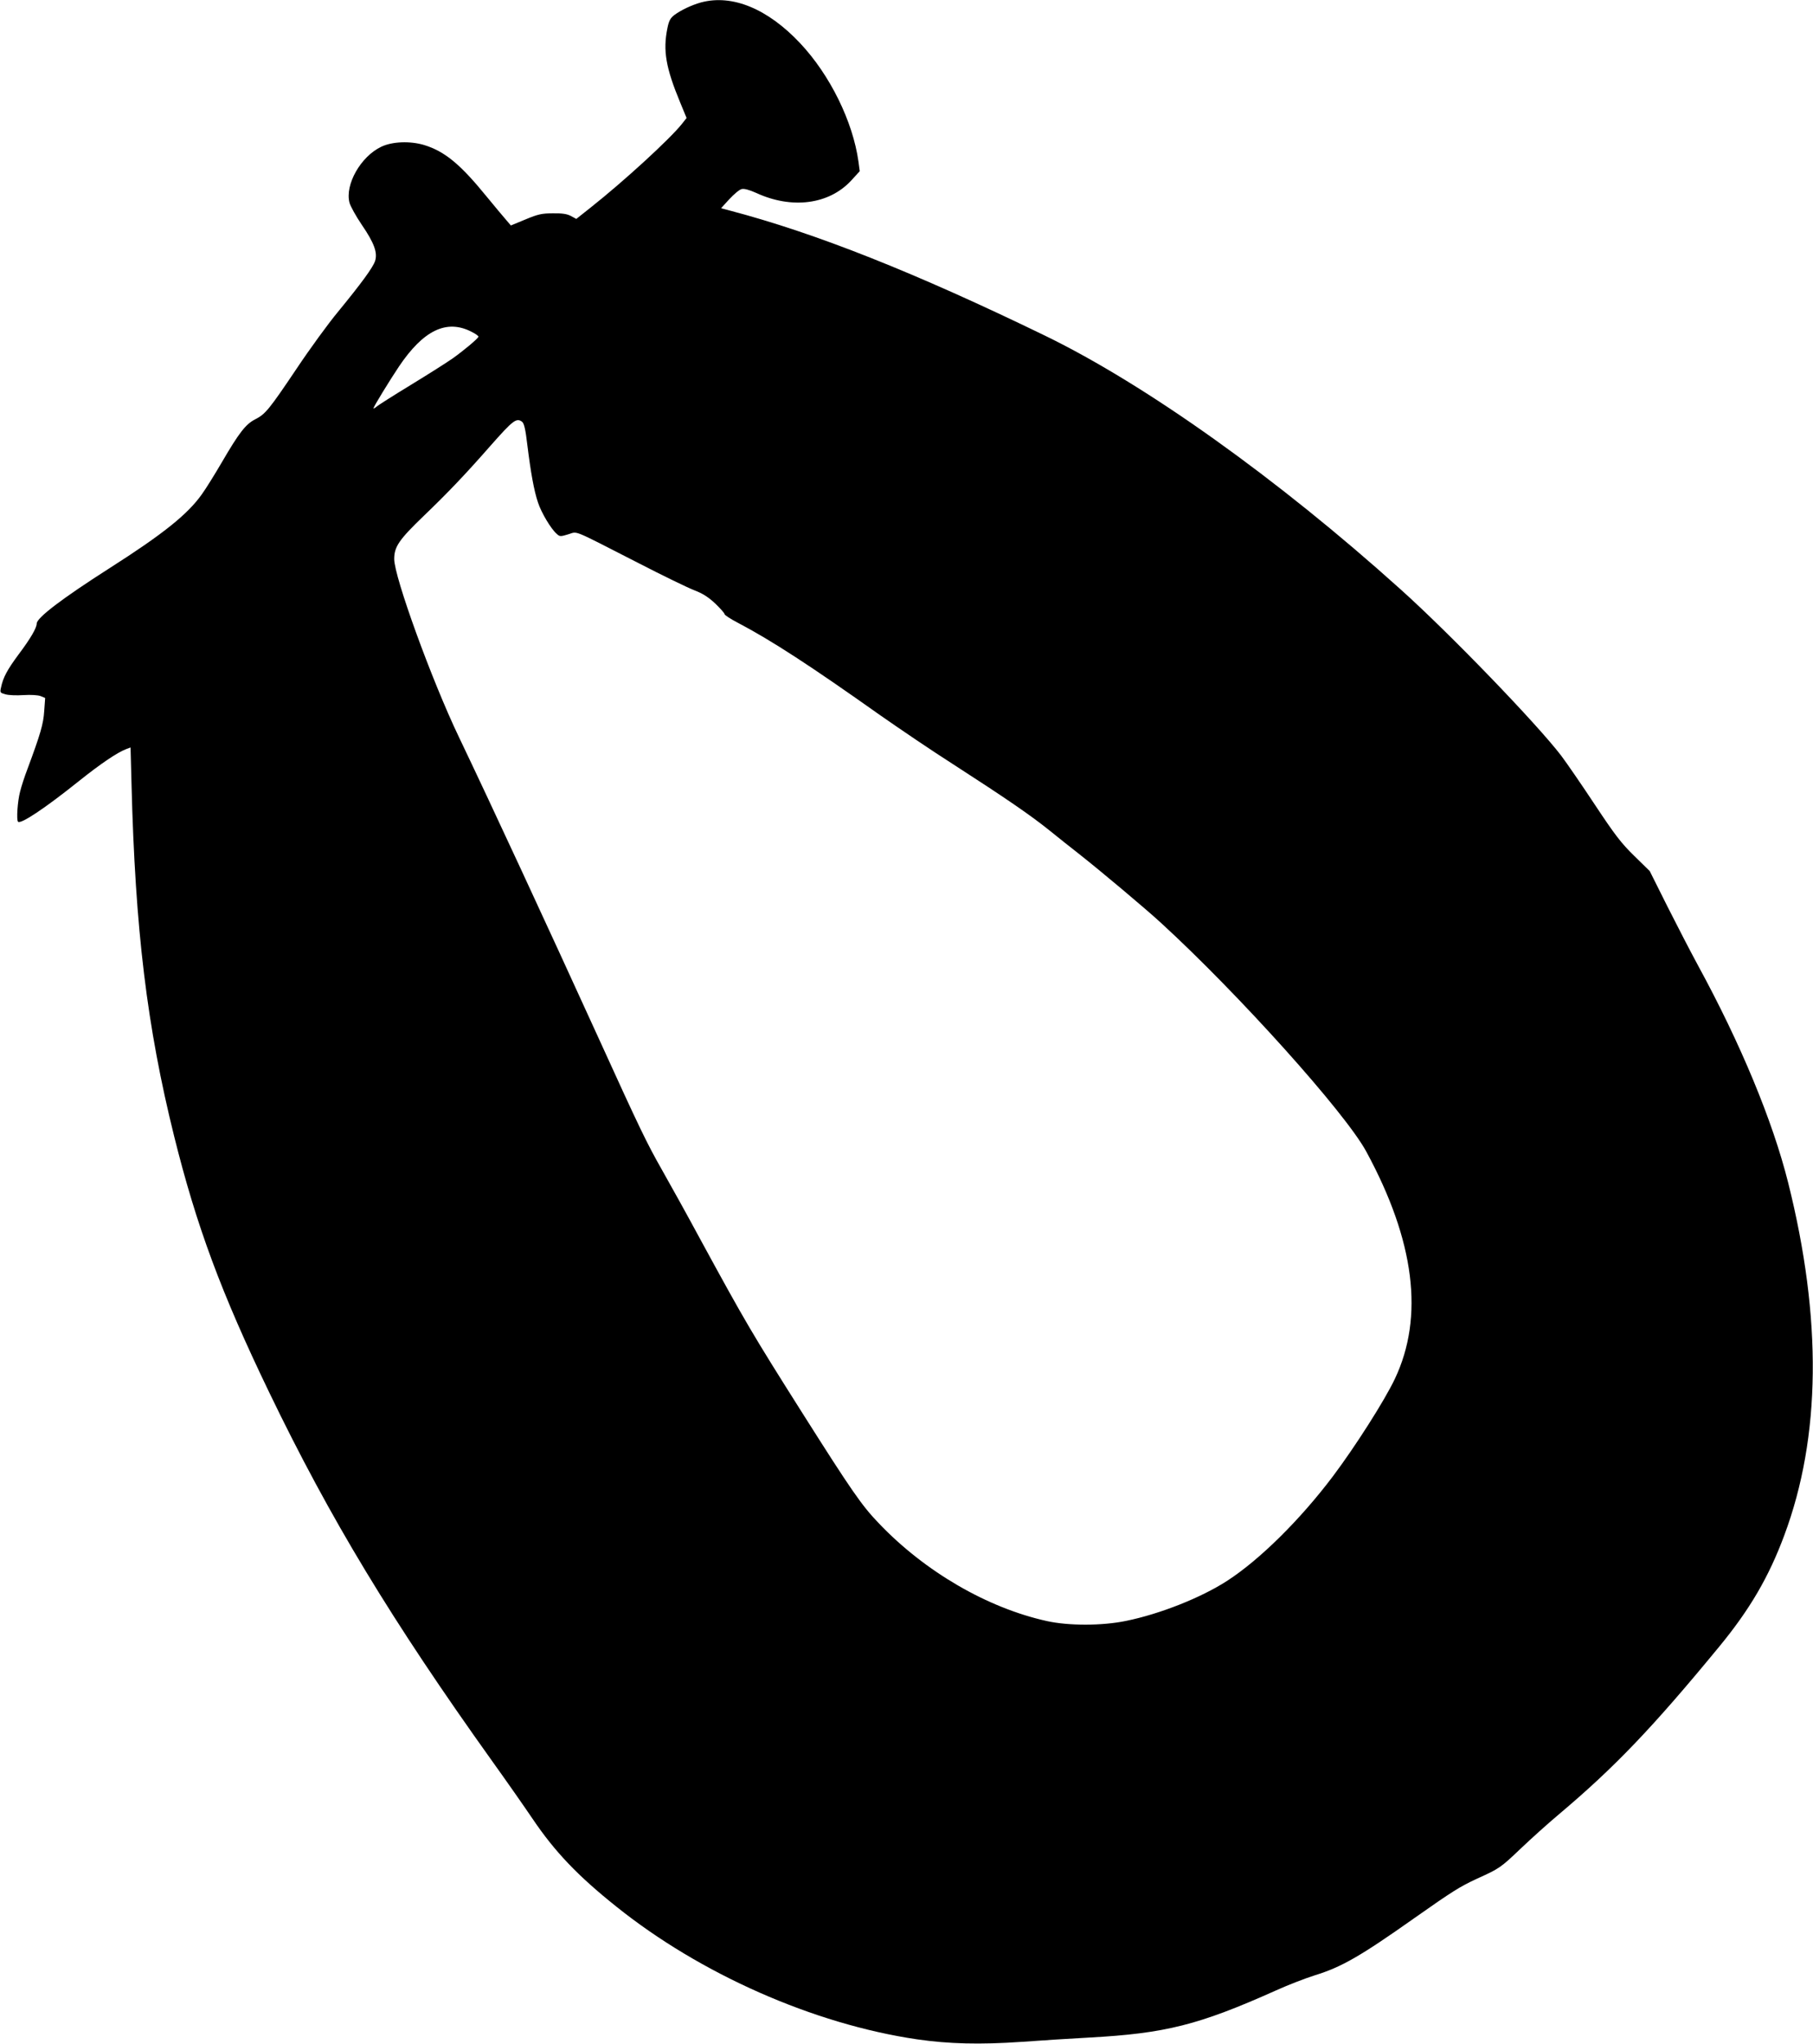  <svg version="1.0" xmlns="http://www.w3.org/2000/svg"
 width="1136pt" height="1280pt" viewBox="0 0 1136 1280"
 preserveAspectRatio="xMidYMid meet"><g transform="translate(0,1280) scale(0.1,-0.1)"
fill="#000000" stroke="none">
<path d="M4393 12785 c-60 -17 -124 -47 -169 -80 -24 -19 -33 -36 -42 -81 -29
-141 -10 -249 80 -466 l40 -97 -30 -38 c-76 -95 -363 -358 -569 -521 l-92 -73
-33 18 c-24 13 -54 18 -113 17 -69 0 -93 -5 -172 -38 l-92 -38 -29 34 c-16 18
-71 84 -122 146 -166 204 -263 284 -393 324 -88 26 -199 22 -268 -11 -129 -61
-229 -238 -199 -351 6 -22 41 -85 77 -138 78 -114 100 -175 83 -227 -14 -41
-84 -137 -234 -320 -59 -71 -175 -230 -257 -353 -175 -260 -196 -285 -260
-318 -59 -30 -100 -82 -209 -269 -45 -77 -101 -167 -125 -200 -89 -126 -244
-250 -580 -464 -296 -189 -455 -310 -455 -346 0 -27 -38 -93 -114 -194 -71
-96 -97 -144 -110 -208 -7 -30 -5 -32 28 -41 19 -6 70 -8 113 -5 47 3 90 0
107 -6 l29 -12 -6 -82 c-5 -81 -24 -145 -105 -363 -17 -44 -38 -108 -46 -141
-16 -59 -24 -179 -13 -189 17 -17 171 86 382 255 134 107 240 179 296 200 l27
10 6 -227 c23 -914 97 -1522 267 -2207 140 -563 295 -981 596 -1605 380 -788
767 -1428 1397 -2309 89 -124 203 -287 253 -361 140 -207 283 -357 525 -550
526 -422 1237 -736 1883 -831 200 -29 396 -34 655 -16 124 9 315 21 425 27
477 26 685 78 1170 295 77 35 187 77 244 95 166 51 285 119 626 360 236 166
282 195 390 245 141 64 147 68 272 187 65 62 174 160 242 217 349 294 587 543
1005 1051 190 231 309 434 406 695 230 616 238 1357 24 2210 -97 386 -297 869
-565 1360 -45 83 -131 249 -192 370 l-110 220 -97 95 c-82 80 -121 131 -247
321 -82 124 -177 262 -211 307 -153 200 -696 763 -1007 1042 -769 692 -1594
1280 -2225 1587 -814 395 -1438 643 -1979 785 l-53 14 52 57 c29 31 63 60 77
63 16 4 46 -4 91 -24 223 -103 456 -73 595 77 l54 59 -8 60 c-35 251 -178 542
-365 741 -204 217 -426 308 -621 256z m-1440 -2062 c27 -13 47 -28 45 -32 -5
-13 -92 -86 -161 -135 -34 -24 -152 -99 -262 -166 -110 -67 -208 -129 -217
-138 -10 -8 -18 -12 -18 -9 0 9 103 177 160 262 153 227 298 297 453 218z
m319 -565 c12 -10 21 -48 32 -143 22 -177 42 -288 67 -362 21 -64 81 -165 117
-196 19 -18 24 -18 73 -3 62 18 12 38 439 -180 151 -78 308 -154 349 -170 55
-21 89 -43 133 -84 32 -31 58 -60 58 -66 0 -6 37 -30 83 -54 213 -112 454
-269 889 -577 123 -86 331 -227 463 -311 327 -211 482 -317 600 -412 55 -44
138 -111 185 -147 131 -103 415 -341 515 -433 484 -443 1154 -1188 1286 -1432
304 -560 363 -1035 179 -1423 -65 -137 -249 -425 -388 -610 -206 -273 -459
-523 -663 -655 -164 -106 -422 -208 -634 -251 -150 -31 -359 -31 -495 -1 -373
82 -766 310 -1055 614 -105 109 -170 203 -477 688 -317 501 -359 573 -638
1085 -83 154 -193 352 -243 440 -93 164 -134 247 -397 825 -327 717 -673 1463
-875 1885 -170 355 -405 1002 -405 1114 0 77 30 121 186 271 149 143 259 258
416 437 144 163 164 178 200 151z"/>
</g>
</svg>
